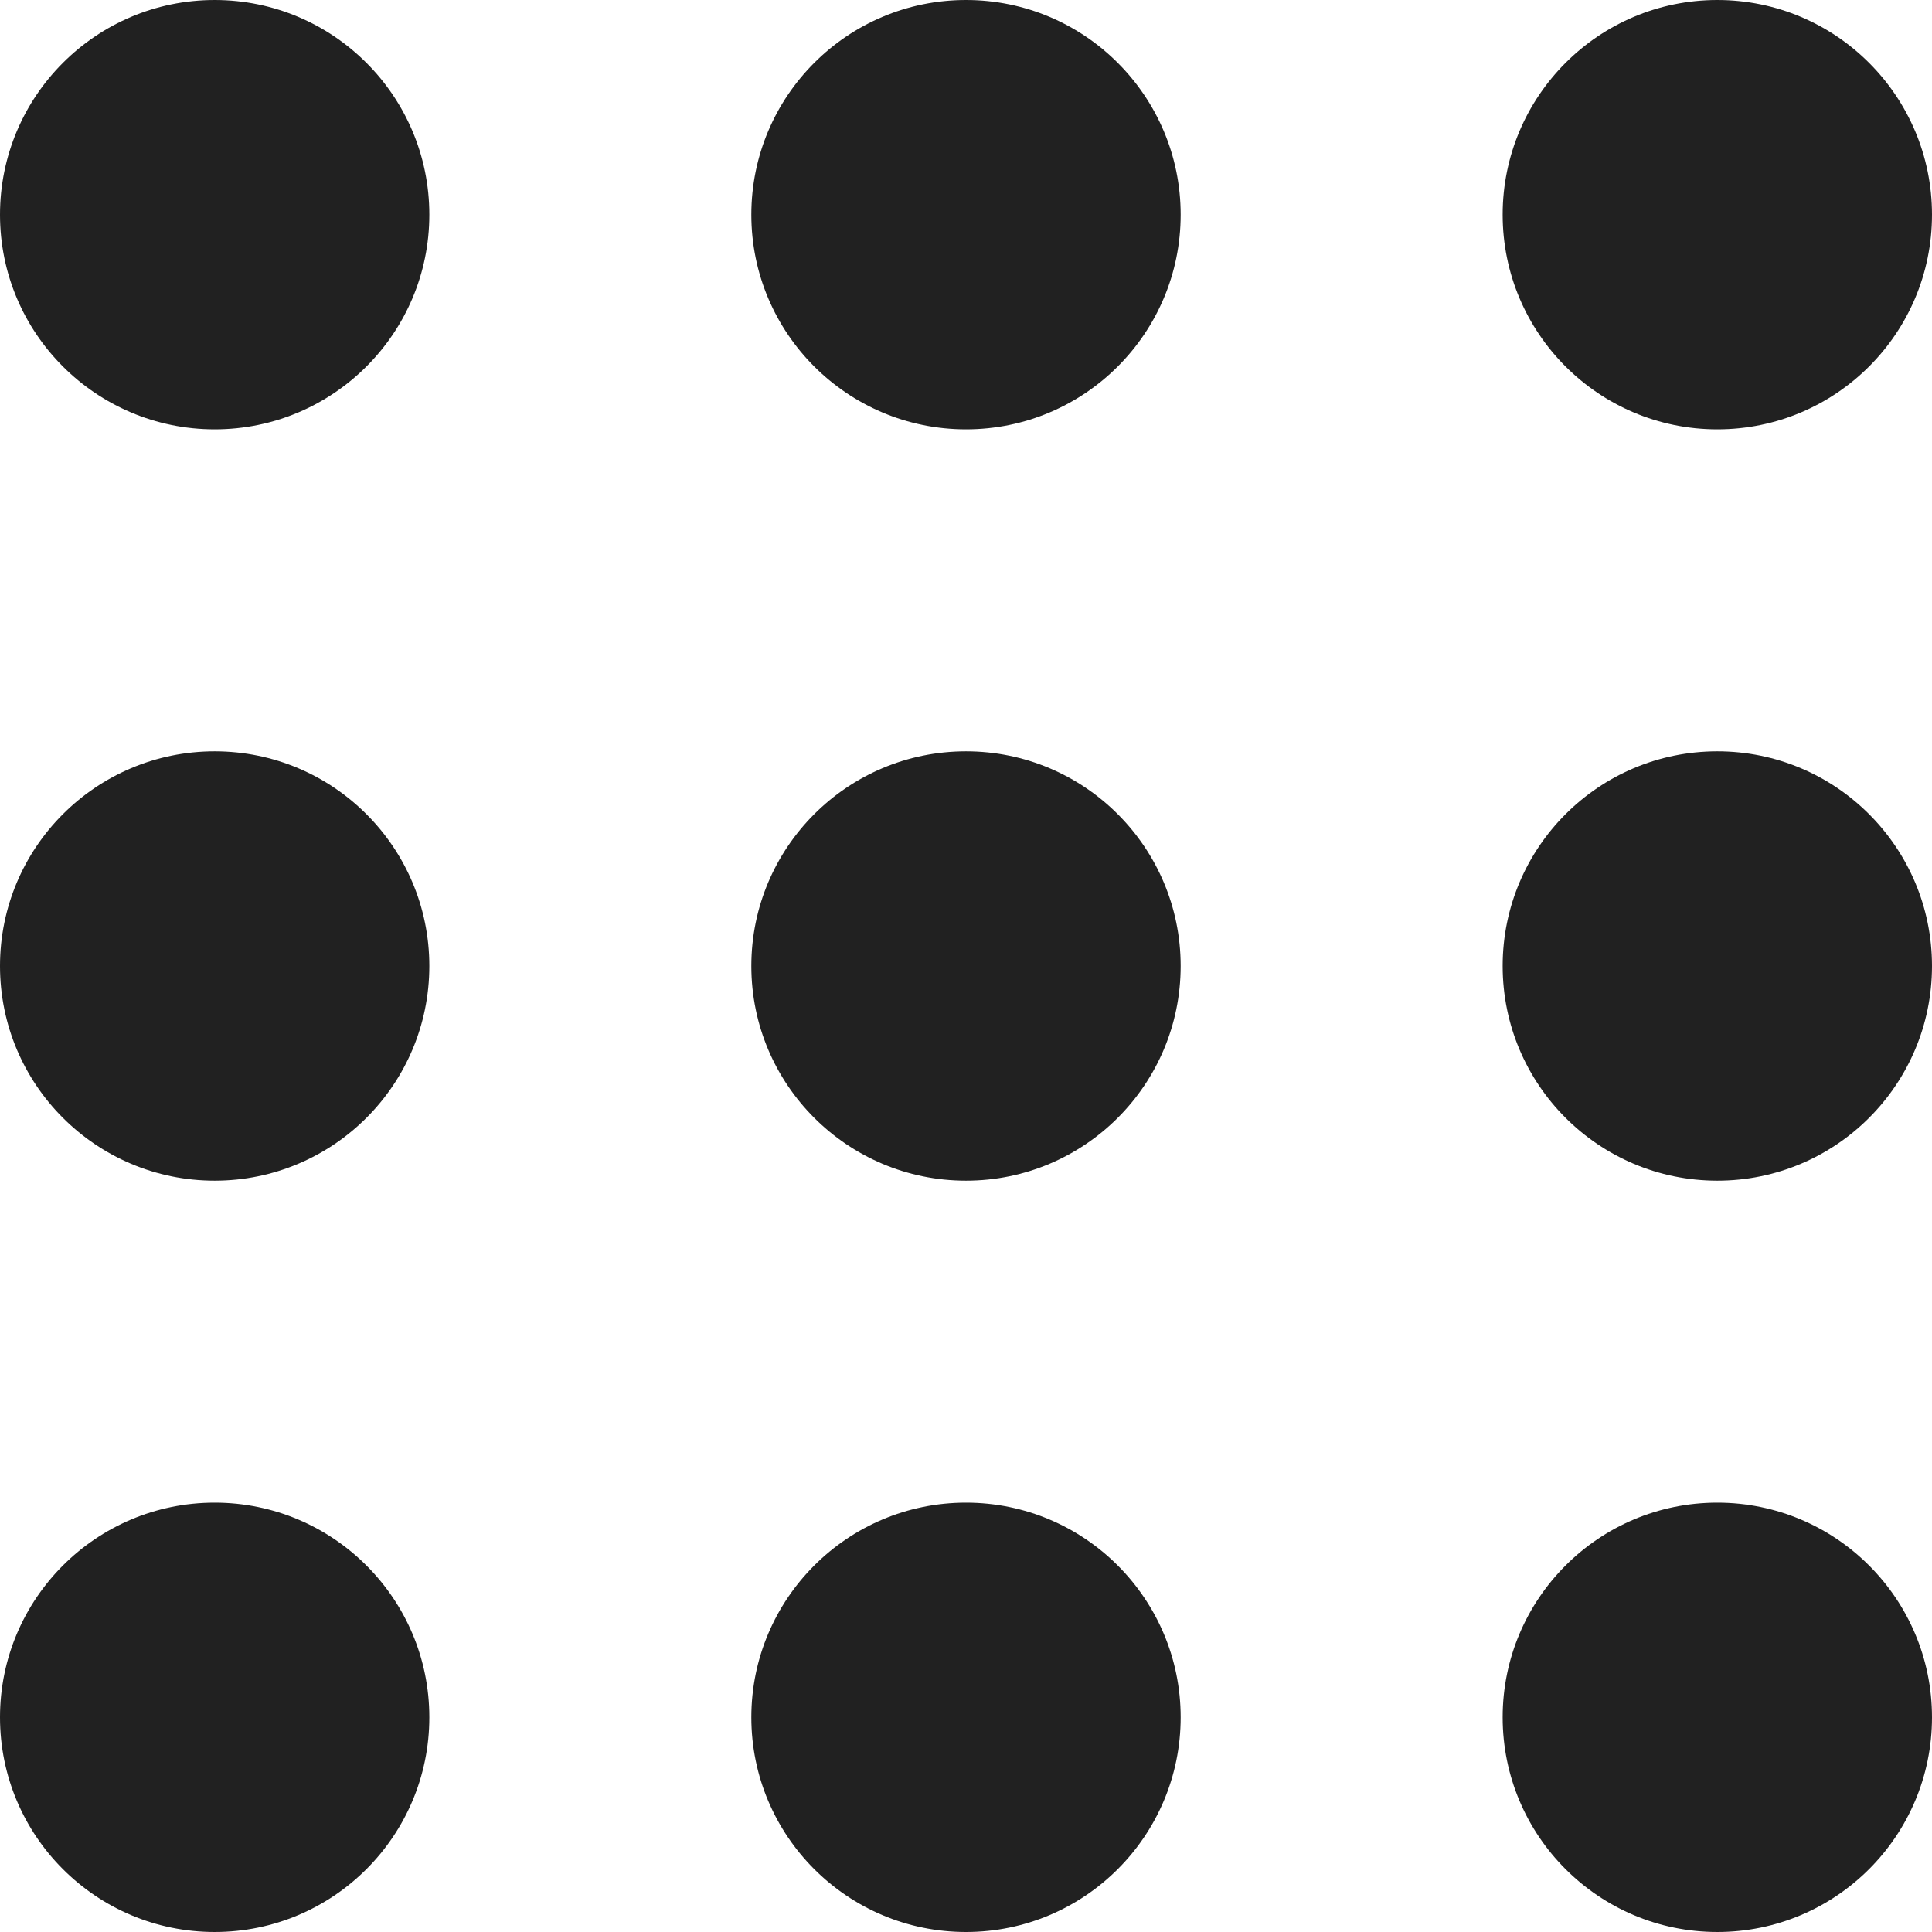 <?xml version="1.0" encoding="utf-8"?>
<!-- Generator: Adobe Illustrator 27.2.0, SVG Export Plug-In . SVG Version: 6.00 Build 0)  -->
<svg version="1.1" id="Layer_1" xmlns="http://www.w3.org/2000/svg" xmlns:xlink="http://www.w3.org/1999/xlink" x="0px" y="0px"
	 viewBox="0 0 512 512" style="enable-background:new 0 0 512 512;" xml:space="preserve">
<style type="text/css">
	.st0{fill:#212121;}
</style>
<g>
	<path class="st0" d="M256,398.22c31.42,0,56.89,25.47,56.89,56.89c0,31.42-25.47,56.89-56.89,56.89
		c-31.42,0-56.89-25.47-56.89-56.89C199.11,423.69,224.58,398.22,256,398.22z M455.11,398.22c31.42,0,56.89,25.47,56.89,56.89
		c0,31.42-25.47,56.89-56.89,56.89c-31.42,0-56.89-25.47-56.89-56.89C398.22,423.69,423.69,398.22,455.11,398.22z M56.89,398.22
		c31.42,0,56.89,25.47,56.89,56.89c0,31.42-25.47,56.89-56.89,56.89C25.47,512,0,486.53,0,455.11
		C0,423.69,25.47,398.22,56.89,398.22z M256,199.11c31.42,0,56.89,25.47,56.89,56.89c0,31.42-25.47,56.89-56.89,56.89
		c-31.42,0-56.89-25.47-56.89-56.89C199.11,224.58,224.58,199.11,256,199.11z M455.11,199.11c31.42,0,56.89,25.47,56.89,56.89
		c0,31.42-25.47,56.89-56.89,56.89c-31.42,0-56.89-25.47-56.89-56.89C398.22,224.58,423.69,199.11,455.11,199.11z M56.89,199.11
		c31.42,0,56.89,25.47,56.89,56.89c0,31.42-25.47,56.89-56.89,56.89C25.47,312.89,0,287.42,0,256
		C0,224.58,25.47,199.11,56.89,199.11z M256,0c31.42,0,56.89,25.47,56.89,56.89c0,31.42-25.47,56.89-56.89,56.89
		c-31.42,0-56.89-25.47-56.89-56.89C199.11,25.47,224.58,0,256,0z M455.11,0C486.53,0,512,25.47,512,56.89
		c0,31.42-25.47,56.89-56.89,56.89c-31.42,0-56.89-25.47-56.89-56.89C398.22,25.47,423.69,0,455.11,0z M56.89,0
		c31.42,0,56.89,25.47,56.89,56.89c0,31.42-25.47,56.89-56.89,56.89C25.47,113.78,0,88.31,0,56.89C0,25.47,25.47,0,56.89,0z"/>
</g>
</svg>
